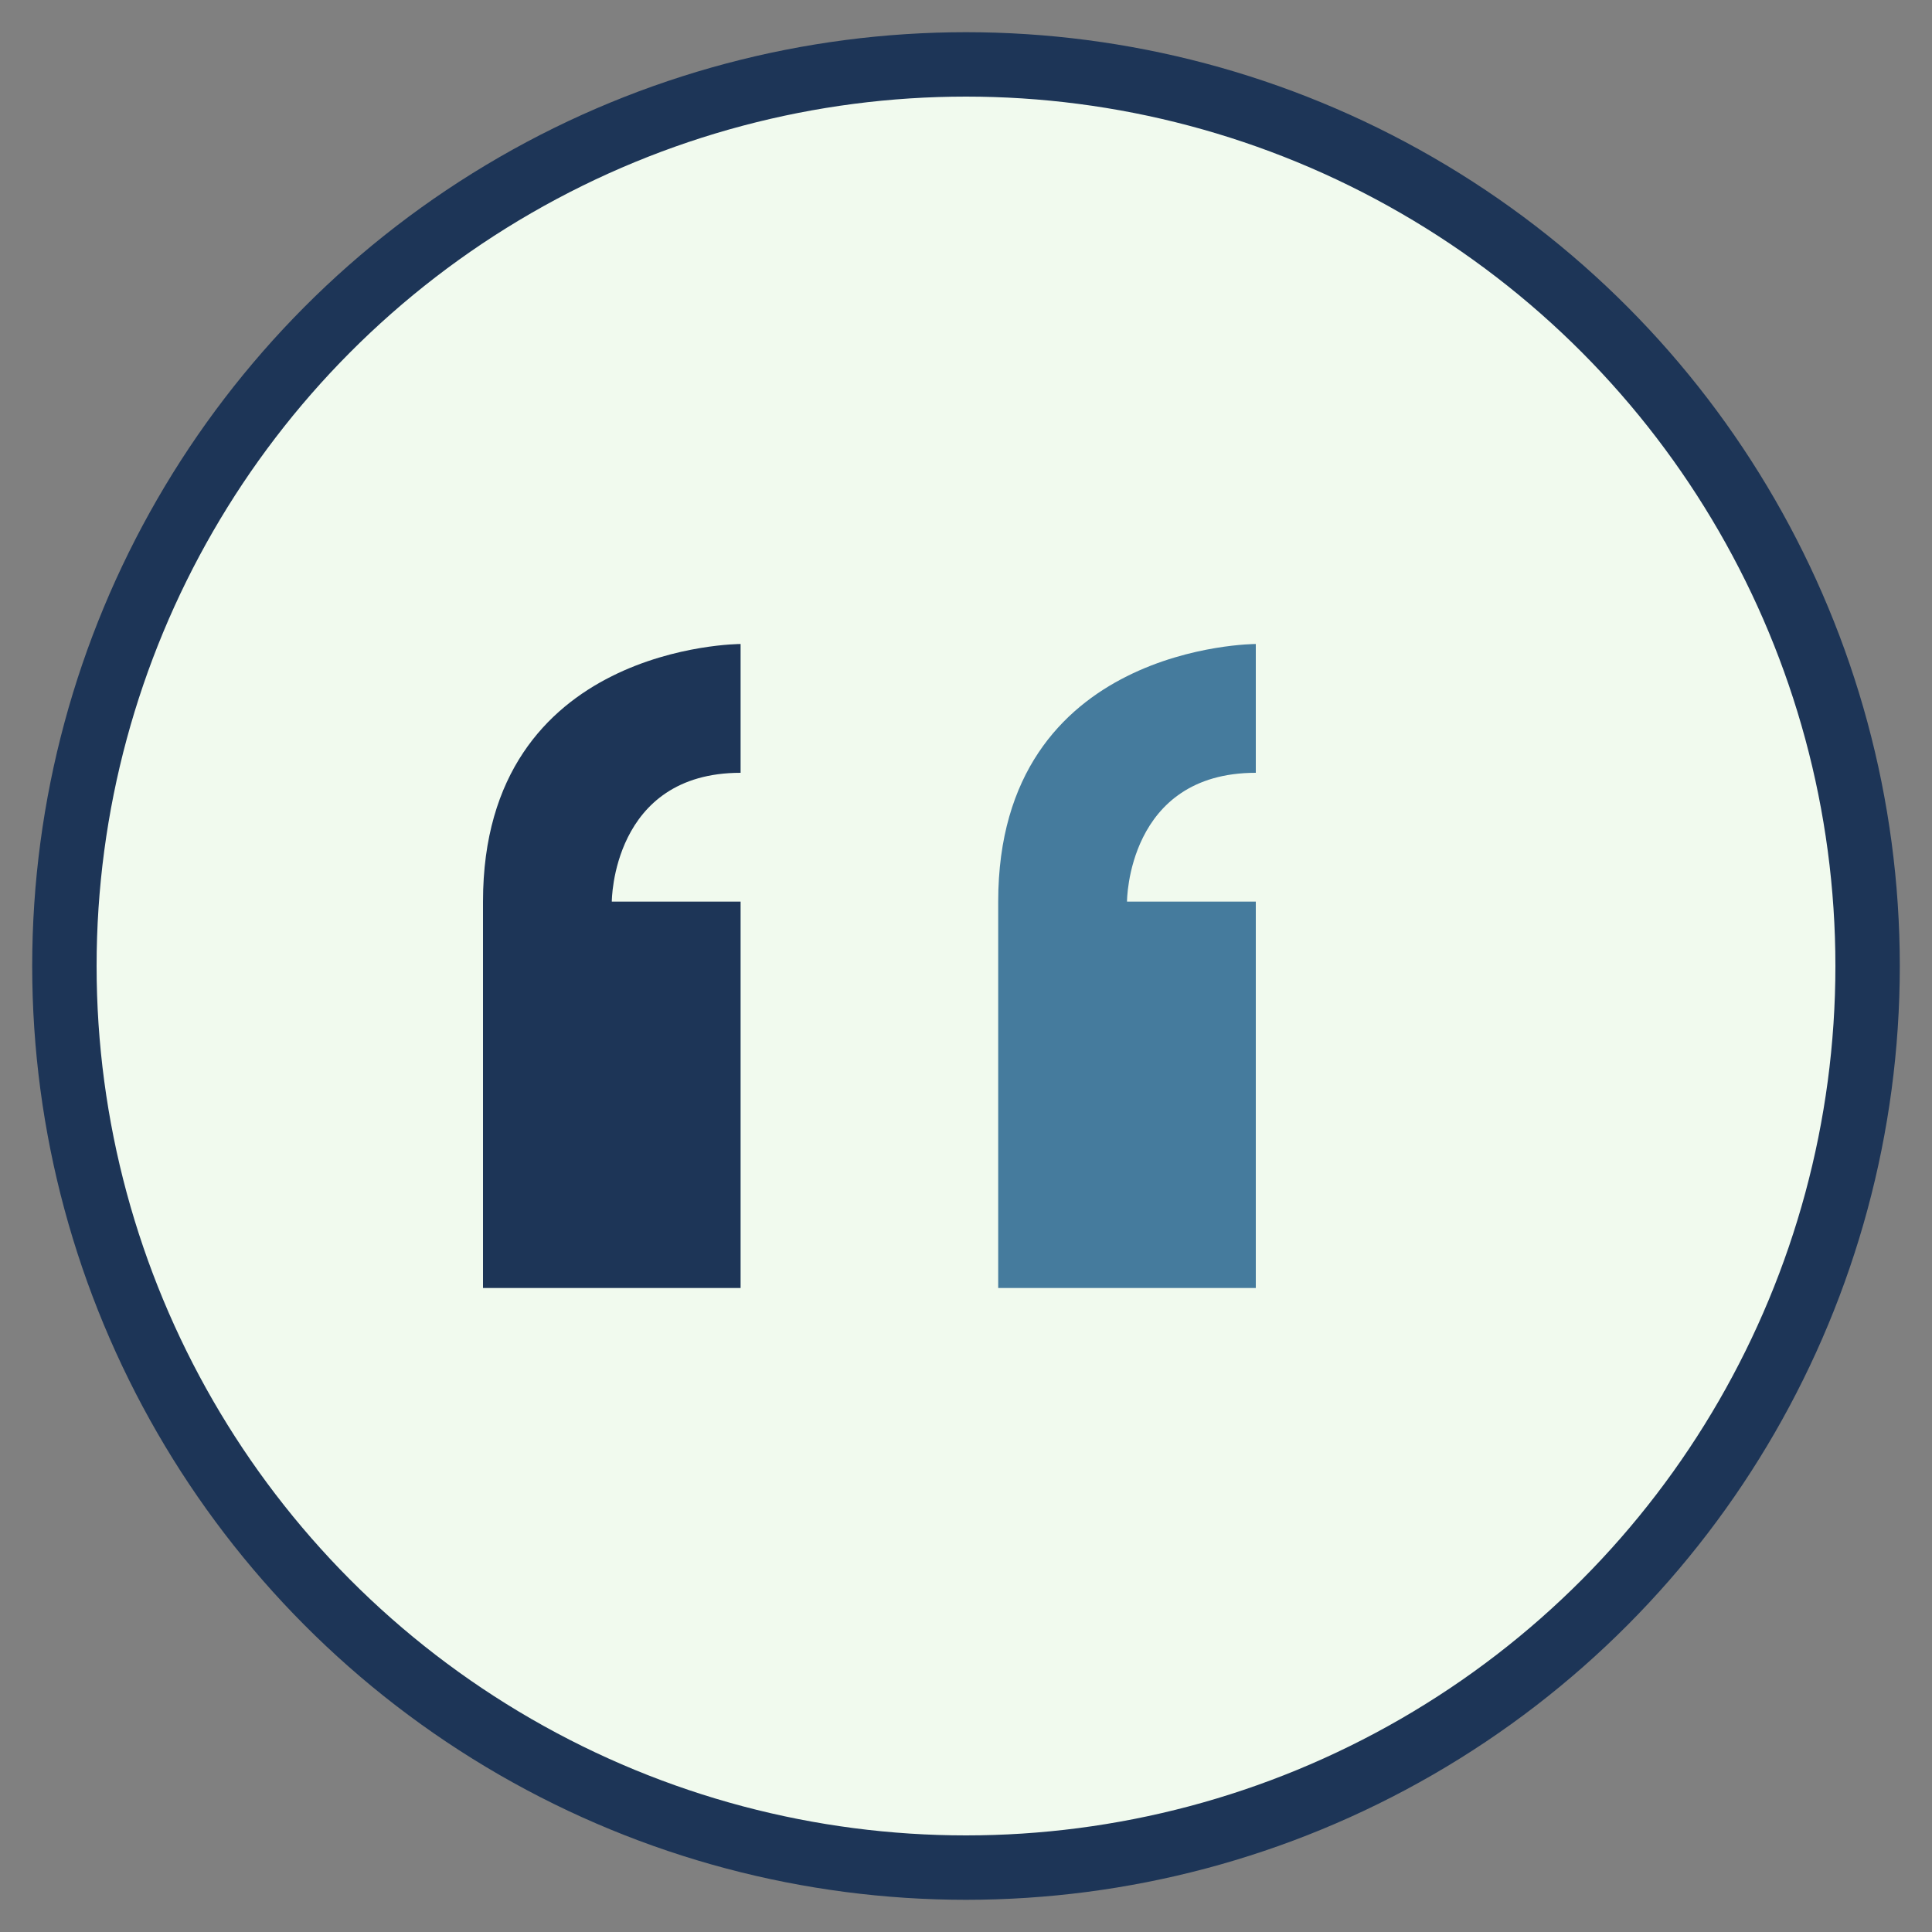<?xml version="1.0" encoding="UTF-8"?>
<svg width="60" height="60" viewBox="0 0 60 60" xmlns="http://www.w3.org/2000/svg">
  <rect x="0" y="0" width="60" height="60" fill="#808080" stroke="none"/>
  <!-- Circle background -->
  <circle cx="30" cy="30" r="28" fill="#f1faee" stroke="#1d3557" stroke-width="2" />
  
  <!-- Quote marks -->
  <g transform="translate(15, 20)">
    <!-- Left quote mark -->
    <path d="M0,20 L8,20 L8,8 L4,8 C4,8 4,4 8,4 L8,0 C8,0 0,0 0,8 Z" fill="#1d3557" />
    
    <!-- Right quote mark -->
    <path d="M16,20 L24,20 L24,8 L20,8 C20,8 20,4 24,4 L24,0 C24,0 16,0 16,8 Z" fill="#457b9d" />
  </g>
</svg>